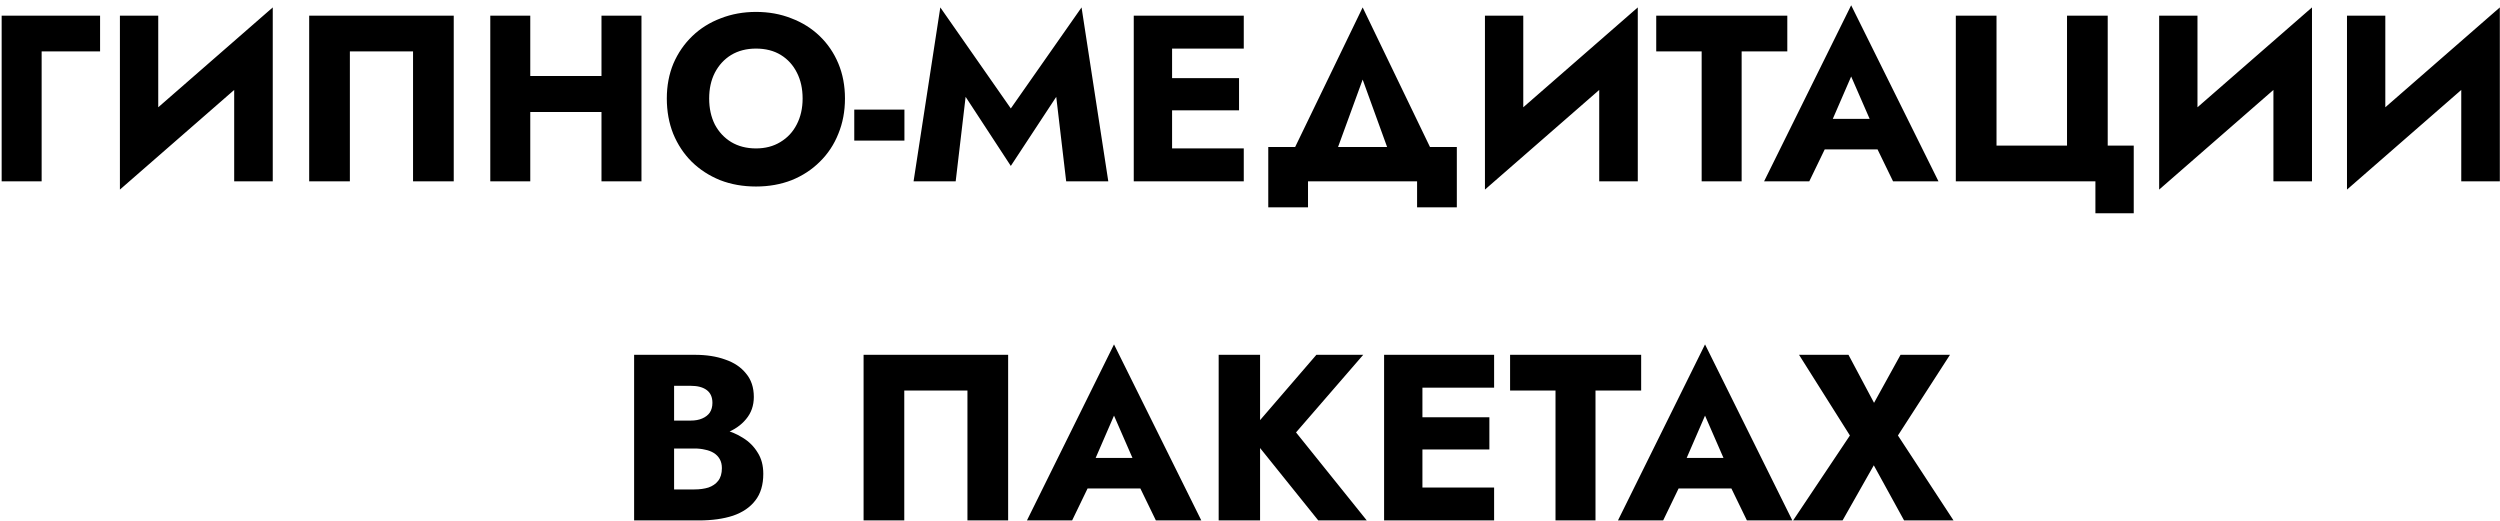 <?xml version="1.0" encoding="UTF-8"?> <svg xmlns="http://www.w3.org/2000/svg" width="317" height="66" viewBox="0 0 317 66" fill="none"> <path d="M0.21 1.99H12.69V6.52H5.28V22.99H0.21V1.99ZM34.435 7.27L15.205 24.04L15.355 17.71L34.585 0.94L34.435 7.27ZM20.065 1.99V19.06L15.205 24.04V1.99H20.065ZM34.585 0.94V22.99H29.695V6.1L34.585 0.94ZM52.374 6.52H44.364V22.99H39.204V1.99H57.534V22.99H52.374V6.52ZM63.578 14.2V9.64H79.478V14.2H63.578ZM76.268 1.99H81.338V22.99H76.268V1.99ZM62.168 1.99H67.238V22.99H62.168V1.99ZM89.922 12.49C89.922 13.73 90.162 14.83 90.642 15.79C91.142 16.73 91.832 17.47 92.712 18.01C93.612 18.55 94.662 18.82 95.862 18.82C97.042 18.82 98.072 18.55 98.952 18.01C99.852 17.47 100.542 16.73 101.022 15.79C101.522 14.83 101.772 13.73 101.772 12.49C101.772 11.25 101.532 10.16 101.052 9.22C100.572 8.26 99.892 7.51 99.012 6.97C98.132 6.43 97.082 6.16 95.862 6.16C94.662 6.16 93.612 6.43 92.712 6.97C91.832 7.51 91.142 8.26 90.642 9.22C90.162 10.16 89.922 11.25 89.922 12.49ZM84.552 12.49C84.552 10.87 84.832 9.39 85.392 8.05C85.972 6.71 86.772 5.55 87.792 4.57C88.812 3.59 90.012 2.84 91.392 2.32C92.772 1.78 94.262 1.51 95.862 1.51C97.482 1.51 98.972 1.78 100.332 2.32C101.712 2.84 102.912 3.59 103.932 4.57C104.952 5.55 105.742 6.71 106.302 8.05C106.862 9.39 107.142 10.87 107.142 12.49C107.142 14.11 106.862 15.6 106.302 16.96C105.762 18.32 104.982 19.5 103.962 20.5C102.962 21.5 101.772 22.28 100.392 22.84C99.012 23.38 97.502 23.65 95.862 23.65C94.202 23.65 92.682 23.38 91.302 22.84C89.922 22.28 88.722 21.5 87.702 20.5C86.702 19.5 85.922 18.32 85.362 16.96C84.822 15.6 84.552 14.11 84.552 12.49ZM108.321 17.83V13.9H114.681V17.83H108.321ZM122.441 12.28L121.181 22.99H115.841L119.231 0.94L128.171 13.75L137.141 0.94L140.531 22.99H135.191L133.931 12.28L128.171 21.04L122.441 12.28ZM147.12 22.99V18.82H157.71V22.99H147.12ZM147.12 6.16V1.99H157.71V6.16H147.12ZM147.12 13.99V9.91H157.11V13.99H147.12ZM143.76 1.99H148.62V22.99H143.76V1.99ZM172.786 10.09L168.406 22.09H162.556L172.786 0.94L182.986 22.09H177.136L172.786 10.09ZM179.686 22.99H165.856V26.29H160.816V18.64H184.726V26.29H179.686V22.99ZM207.521 7.27L188.291 24.04L188.441 17.71L207.671 0.94L207.521 7.27ZM193.151 1.99V19.06L188.291 24.04V1.99H193.151ZM207.671 0.94V22.99H202.781V6.1L207.671 0.94ZM210.01 6.52V1.99H226.63V6.52H220.84V22.99H215.77V6.52H210.01ZM229.238 18.94L229.598 15.07H240.008L240.338 18.94H229.238ZM234.728 9.7L231.788 16.48L232.028 17.59L229.418 22.99H223.688L234.728 0.67L245.798 22.99H240.038L237.518 17.8L237.698 16.51L234.728 9.7ZM253.158 18.46H262.098V1.99H267.258V18.46H270.558V27.04H265.698V22.99H247.998V1.99H253.158V18.46ZM293.01 7.27L273.78 24.04L273.93 17.71L293.16 0.94L293.01 7.27ZM278.64 1.99V19.06L273.78 24.04V1.99H278.64ZM293.16 0.94V22.99H288.27V6.1L293.16 0.94ZM316.828 7.27L297.598 24.04L297.748 17.71L316.978 0.94L316.828 7.27ZM302.458 1.99V19.06L297.598 24.04V1.99H302.458ZM316.978 0.94V22.99H312.088V6.1L316.978 0.94ZM84.186 55.55V53.33H87.576C88.156 53.33 88.645 53.24 89.046 53.06C89.466 52.88 89.785 52.63 90.005 52.31C90.225 51.97 90.335 51.56 90.335 51.08C90.335 50.36 90.096 49.82 89.615 49.46C89.135 49.1 88.456 48.92 87.576 48.92H85.475V62.06H88.055C88.716 62.06 89.305 61.98 89.826 61.82C90.346 61.64 90.755 61.36 91.055 60.98C91.376 60.58 91.535 60.04 91.535 59.36C91.535 58.92 91.445 58.54 91.266 58.22C91.085 57.9 90.835 57.64 90.516 57.44C90.195 57.24 89.826 57.1 89.406 57.02C89.005 56.92 88.555 56.87 88.055 56.87H84.186V54.11H88.626C89.645 54.11 90.635 54.22 91.596 54.44C92.555 54.66 93.425 55.02 94.206 55.52C94.986 56 95.606 56.62 96.066 57.38C96.546 58.12 96.785 59.02 96.785 60.08C96.785 61.48 96.445 62.61 95.766 63.47C95.106 64.33 94.165 64.97 92.945 65.39C91.725 65.79 90.285 65.99 88.626 65.99H80.406V44.99H88.115C89.576 44.99 90.856 45.19 91.956 45.59C93.076 45.97 93.956 46.56 94.596 47.36C95.255 48.14 95.585 49.13 95.585 50.33C95.585 51.43 95.255 52.37 94.596 53.15C93.956 53.93 93.076 54.53 91.956 54.95C90.856 55.35 89.576 55.55 88.115 55.55H84.186ZM122.672 49.52H114.662V65.99H109.502V44.99H127.832V65.99H122.672V49.52ZM135.766 61.94L136.126 58.07H146.536L146.866 61.94H135.766ZM141.256 52.7L138.316 59.48L138.556 60.59L135.946 65.99H130.216L141.256 43.67L152.326 65.99H146.566L144.046 60.8L144.226 59.51L141.256 52.7ZM154.527 44.99H159.777V65.99H154.527V44.99ZM166.917 44.99H172.857L164.337 54.83L173.307 65.99H167.157L158.307 54.98L166.917 44.99ZM178.863 65.99V61.82H189.453V65.99H178.863ZM178.863 49.16V44.99H189.453V49.16H178.863ZM178.863 56.99V52.91H188.853V56.99H178.863ZM175.503 44.99H180.363V65.99H175.503V44.99ZM191.479 49.52V44.99H208.099V49.52H202.309V65.99H197.239V49.52H191.479ZM210.708 61.94L211.068 58.07H221.478L221.808 61.94H210.708ZM216.198 52.7L213.258 59.48L213.498 60.59L210.888 65.99H205.157L216.198 43.67L227.268 65.99H221.508L218.988 60.8L219.168 59.51L216.198 52.7ZM240.988 44.99H247.258L240.658 55.22L247.708 65.99H241.438L237.598 59L233.638 65.99H227.368L234.568 55.22L228.118 44.99H234.388L237.628 51.08L240.988 44.99Z" fill="black"></path> </svg> 